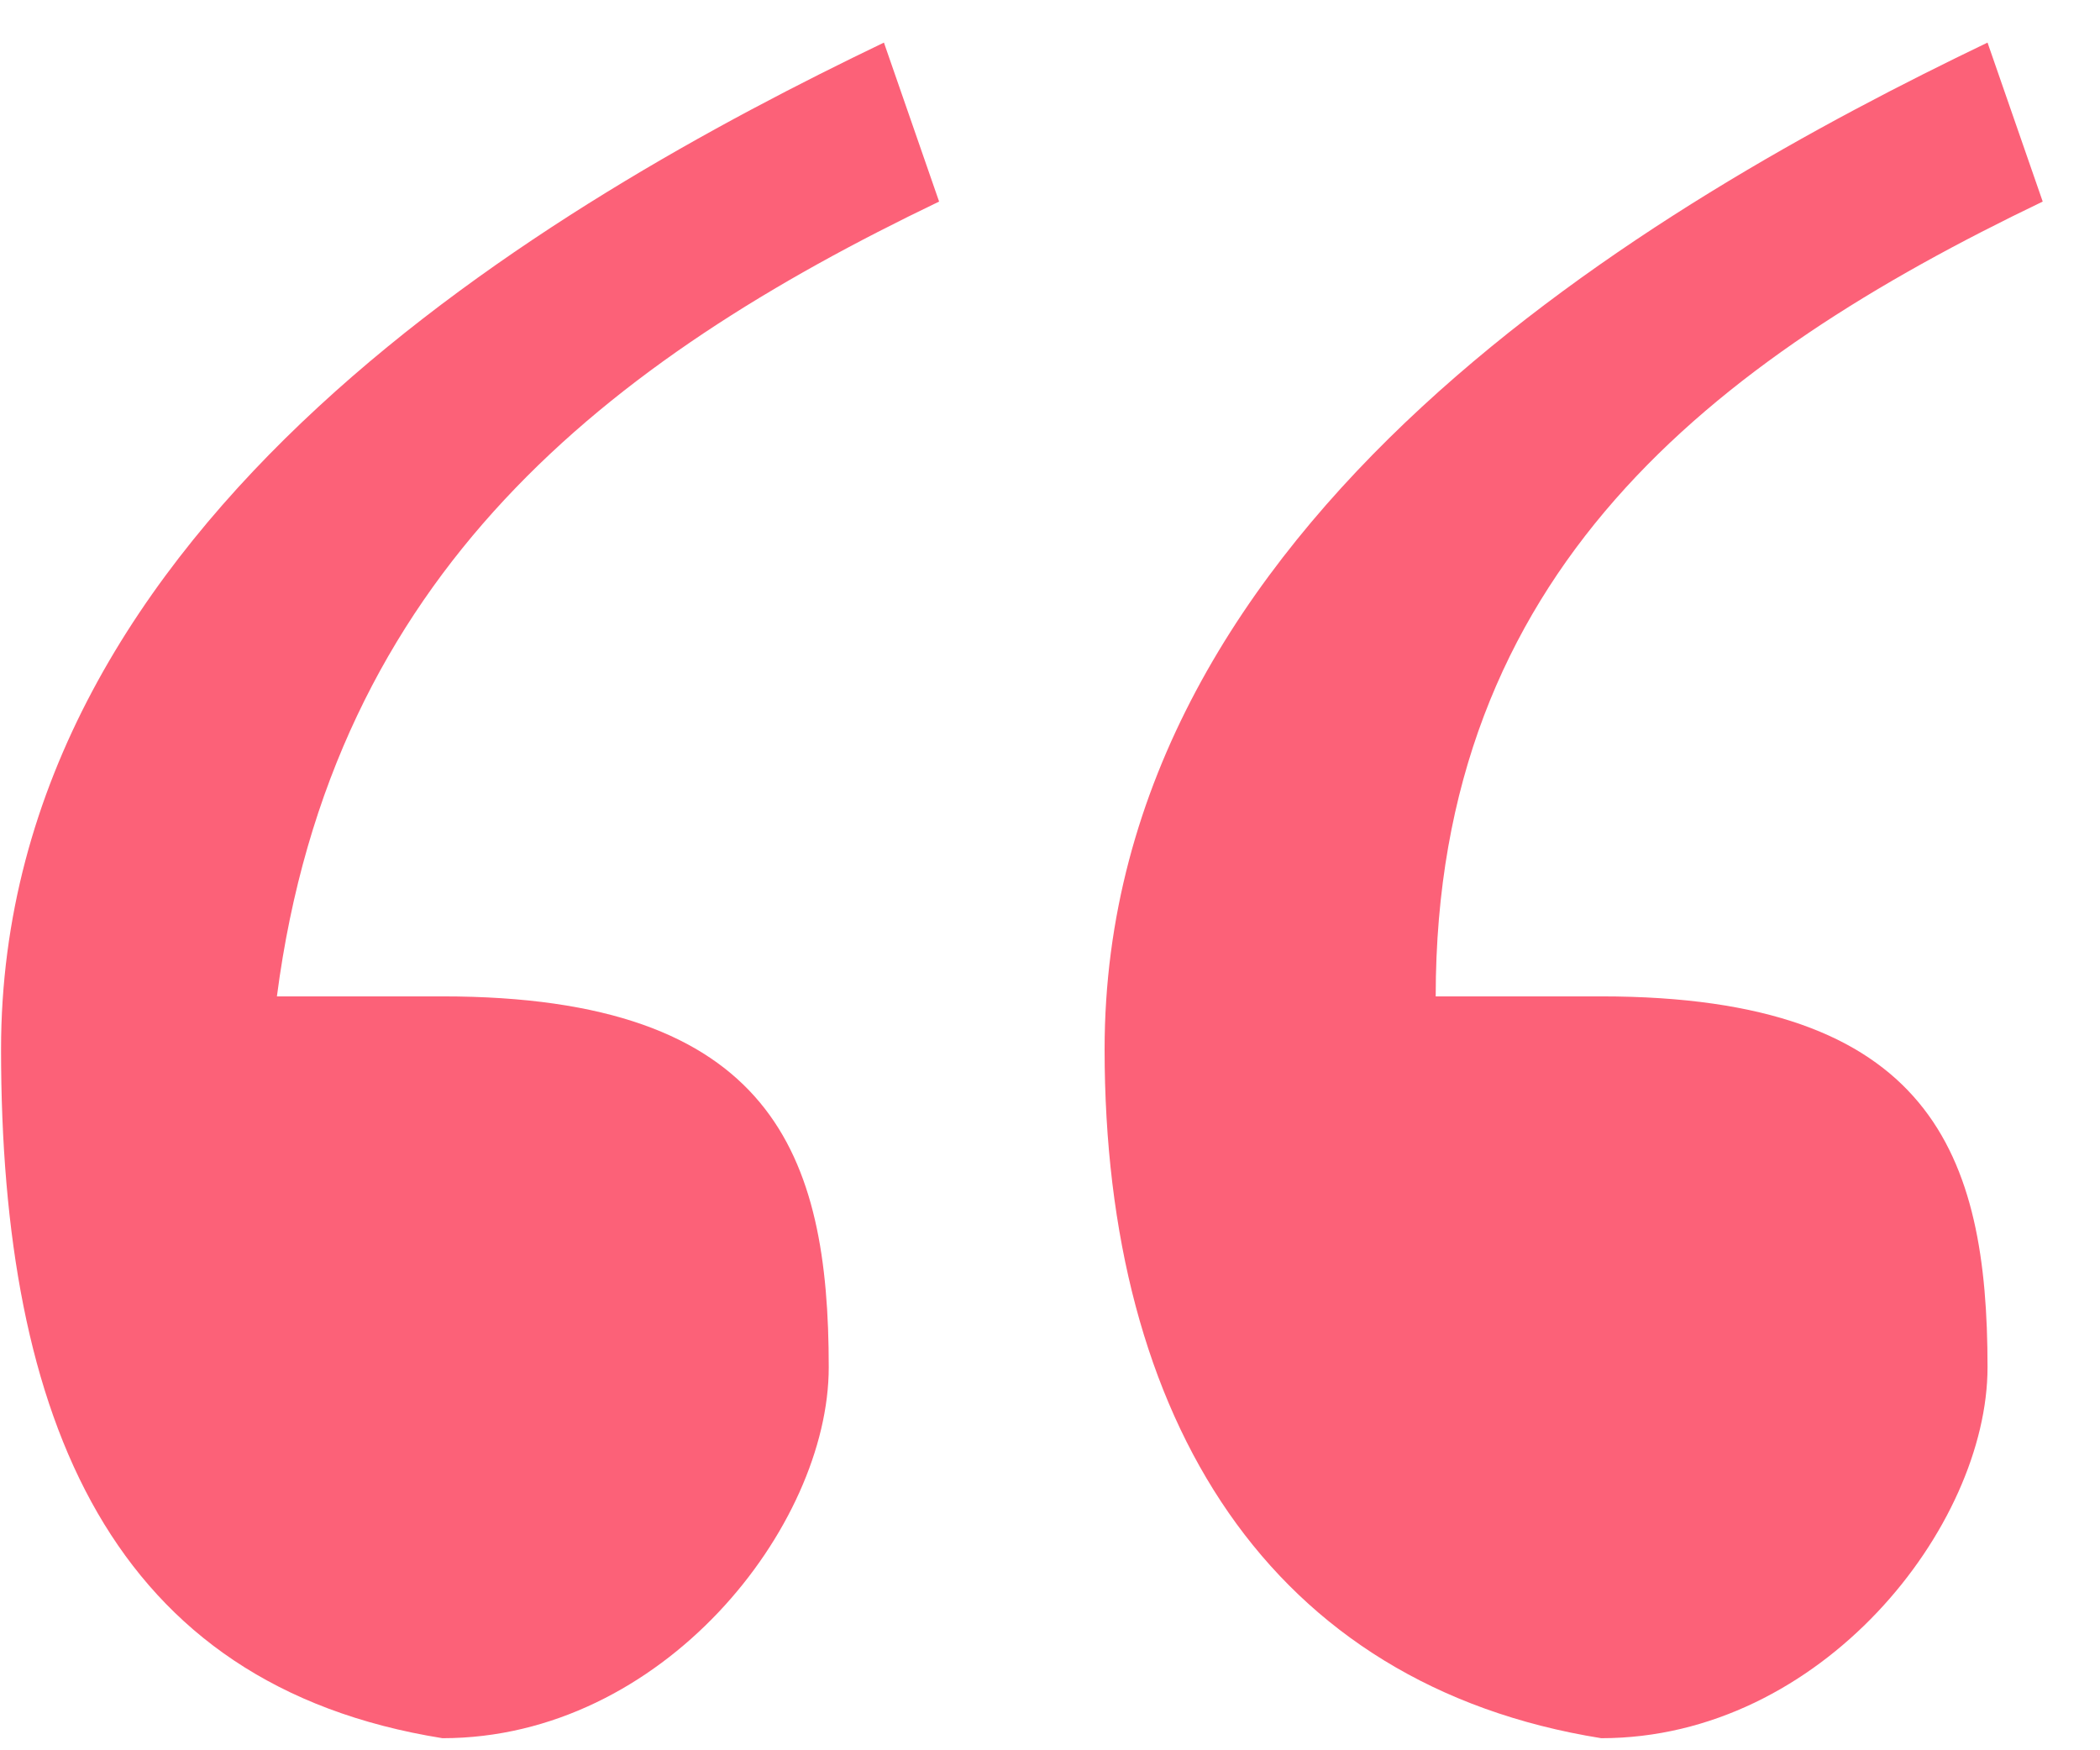 <svg width="36" height="30" viewBox="0 0 36 30" fill="none" xmlns="http://www.w3.org/2000/svg">
<path opacity="0.7" d="M4.747 17.078H7.585C13.261 17.078 14.207 19.802 14.207 23.435C14.207 26.16 11.369 29.793 7.585 29.793C1.909 28.884 0.018 24.343 0.018 17.986C0.018 8.904 9.477 3.455 15.153 0.73L16.099 3.455C10.423 6.179 5.693 9.812 4.747 17.078ZM24.612 17.078H27.45C33.126 17.078 34.072 19.802 34.072 23.435C34.072 26.16 31.234 29.793 27.45 29.793C21.774 28.884 18.936 24.343 18.936 17.986C18.936 8.904 28.396 3.455 34.072 0.73L35.018 3.455C29.342 6.179 24.612 9.812 24.612 17.078Z" fill="#FB1F40"/>
</svg>
